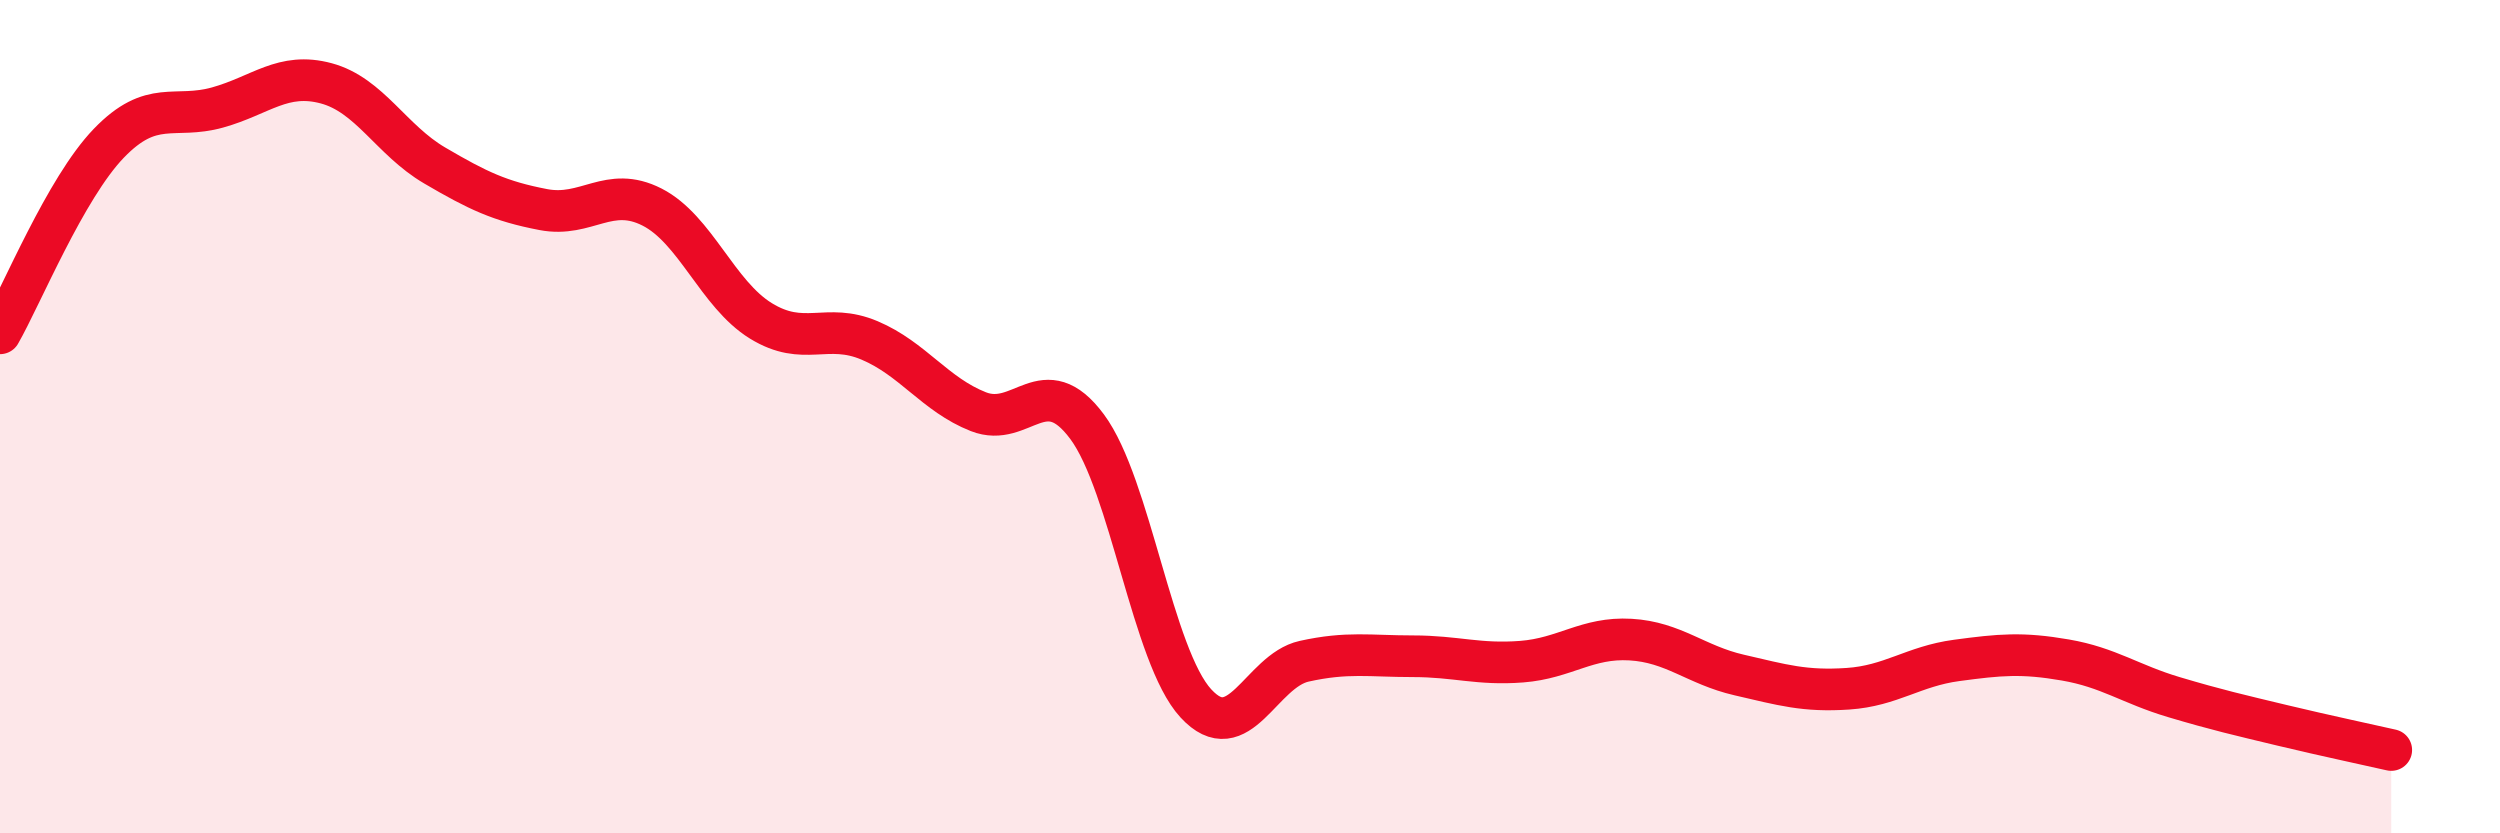 
    <svg width="60" height="20" viewBox="0 0 60 20" xmlns="http://www.w3.org/2000/svg">
      <path
        d="M 0,8 C 0.52,7.09 1.57,4.52 2.61,3.44 C 3.65,2.36 4.18,2.87 5.22,2.58 C 6.26,2.29 6.79,1.72 7.83,2 C 8.87,2.28 9.39,3.36 10.43,3.97 C 11.47,4.58 12,4.83 13.04,5.03 C 14.08,5.23 14.61,4.44 15.65,4.97 C 16.69,5.5 17.22,7.06 18.26,7.7 C 19.3,8.34 19.83,7.73 20.87,8.17 C 21.91,8.61 22.44,9.47 23.48,9.88 C 24.52,10.29 25.05,8.84 26.09,10.24 C 27.13,11.64 27.66,15.75 28.7,16.88 C 29.74,18.01 30.26,16.1 31.3,15.87 C 32.34,15.64 32.87,15.75 33.91,15.75 C 34.95,15.75 35.48,15.96 36.52,15.88 C 37.56,15.8 38.09,15.29 39.13,15.35 C 40.17,15.41 40.7,15.96 41.74,16.2 C 42.78,16.44 43.31,16.6 44.35,16.53 C 45.39,16.46 45.92,15.99 46.96,15.85 C 48,15.71 48.53,15.66 49.57,15.84 C 50.61,16.02 51.13,16.42 52.17,16.73 C 53.21,17.04 53.74,17.16 54.78,17.41 C 55.82,17.66 56.87,17.88 57.39,18L57.39 20L0 20Z"
        fill="#EB0A25"
        opacity="0.1"
        stroke-linecap="round"
        stroke-linejoin="round"
      />
      <path
        d="M 0,8 C 0.52,7.09 1.57,4.52 2.61,3.44 C 3.65,2.36 4.18,2.87 5.22,2.58 C 6.26,2.29 6.79,1.72 7.83,2 C 8.87,2.28 9.39,3.36 10.43,3.97 C 11.47,4.58 12,4.83 13.04,5.03 C 14.08,5.23 14.61,4.44 15.65,4.97 C 16.69,5.5 17.22,7.06 18.26,7.7 C 19.3,8.34 19.83,7.73 20.87,8.17 C 21.91,8.61 22.44,9.47 23.48,9.88 C 24.52,10.29 25.05,8.84 26.09,10.24 C 27.13,11.64 27.66,15.75 28.7,16.88 C 29.74,18.01 30.26,16.1 31.3,15.87 C 32.34,15.64 32.87,15.75 33.91,15.75 C 34.95,15.75 35.48,15.96 36.52,15.88 C 37.56,15.8 38.09,15.29 39.13,15.35 C 40.17,15.41 40.7,15.96 41.74,16.2 C 42.78,16.44 43.31,16.6 44.35,16.53 C 45.39,16.46 45.92,15.99 46.96,15.85 C 48,15.71 48.53,15.66 49.57,15.84 C 50.61,16.02 51.13,16.42 52.17,16.73 C 53.21,17.04 53.74,17.16 54.78,17.41 C 55.82,17.66 56.87,17.88 57.39,18"
        stroke="#EB0A25"
        stroke-width="1"
        fill="none"
        stroke-linecap="round"
        stroke-linejoin="round"
      />
    </svg>
  
